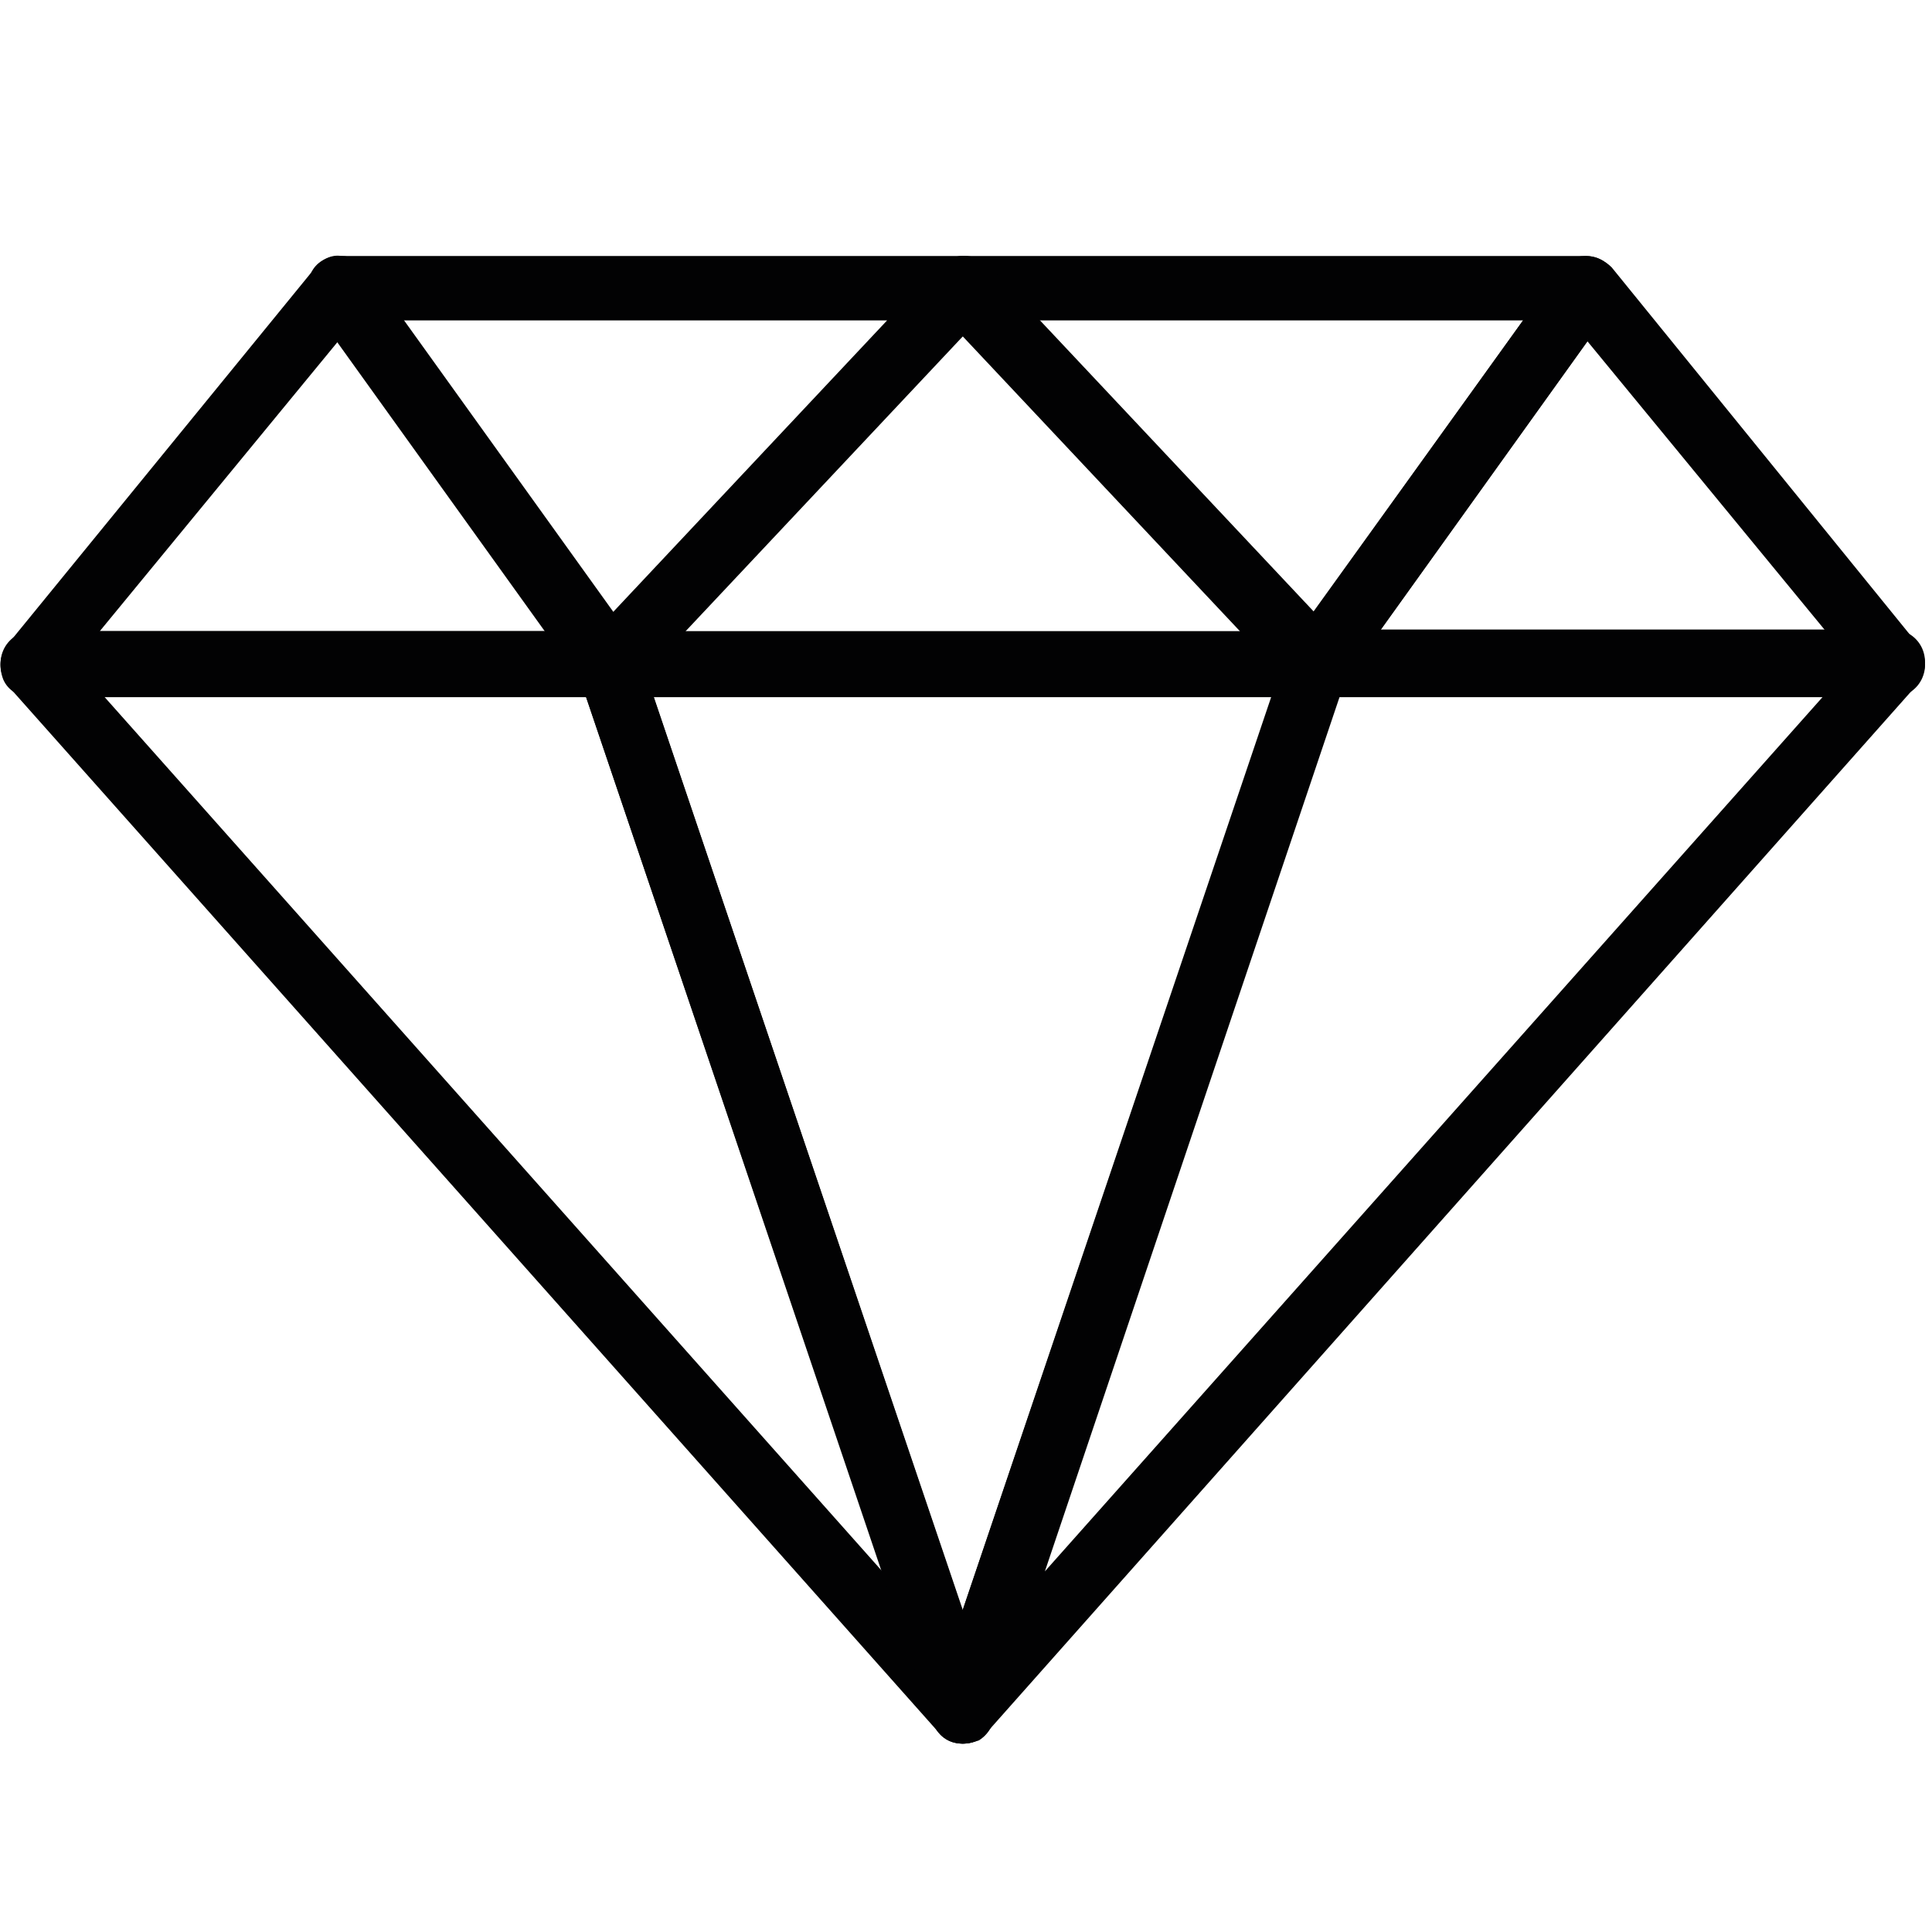 <?xml version="1.0" encoding="utf-8"?>
<!-- Generator: Adobe Illustrator 27.0.0, SVG Export Plug-In . SVG Version: 6.00 Build 0)  -->
<svg version="1.1" xmlns="http://www.w3.org/2000/svg" xmlns:xlink="http://www.w3.org/1999/xlink" x="0px" y="0px"
	 viewBox="0 0 12 12" style="enable-background:new 0 0 12 12;" xml:space="preserve">
<style type="text/css">
	.st0{display:none;}
	.st1{fill:#020203;}
	.st2{display:inline;}
	.st3{fill:none;stroke:#010202;stroke-width:0.5;stroke-linecap:round;stroke-linejoin:round;stroke-miterlimit:10;}
</style>
<g id="Layer_1" class="st0">
</g>
<g id="Layer_2">
	<g>
		<g>
			<path class="st1" d="M5.98,10.83c-0.06,0-0.11-0.02-0.15-0.07L0.05,4.26C0,4.2-0.01,4.11,0.02,4.04c0.03-0.07,0.1-0.12,0.18-0.12
				h3.58c0.09,0,0.16,0.05,0.19,0.14l2.2,6.51c0.03,0.09-0.01,0.19-0.09,0.24C6.05,10.82,6.01,10.83,5.98,10.83z M0.65,4.33
				l4.83,5.43L3.64,4.33H0.65z"/>
		</g>
		<g>
			<path class="st1" d="M3.78,4.33H0.2c-0.08,0-0.15-0.04-0.18-0.11C-0.01,4.14,0,4.06,0.05,4l1.91-2.34
				c0.04-0.05,0.1-0.08,0.16-0.07c0.06,0,0.12,0.03,0.16,0.08l1.68,2.34C3.99,4.07,4,4.15,3.96,4.22C3.93,4.28,3.86,4.33,3.78,4.33z
				 M0.62,3.92h2.77L2.1,2.12L0.62,3.92z"/>
		</g>
		<g>
			<path class="st1" d="M3.78,4.33c0,0-0.01,0-0.01,0c-0.06,0-0.11-0.03-0.15-0.08L1.94,1.91C1.9,1.84,1.89,1.76,1.93,1.7
				c0.03-0.07,0.1-0.11,0.18-0.11h3.87c0.08,0,0.15,0.05,0.18,0.12C6.2,1.78,6.18,1.87,6.13,1.93l-2.2,2.34
				C3.89,4.3,3.84,4.33,3.78,4.33z M2.5,1.99L3.8,3.81l1.71-1.82H2.5z"/>
		</g>
		<g>
			<path class="st1" d="M5.98,10.83c-0.03,0-0.07-0.01-0.1-0.03c-0.08-0.05-0.12-0.15-0.09-0.24l2.2-6.51
				c0.03-0.08,0.1-0.14,0.19-0.14h3.58c0.08,0,0.15,0.05,0.18,0.12c0.03,0.07,0.02,0.16-0.03,0.22l-5.78,6.51
				C6.09,10.81,6.04,10.83,5.98,10.83z M8.32,4.33L6.49,9.76l4.83-5.43H8.32z"/>
		</g>
		<g>
			<path class="st1" d="M11.76,4.33H8.18C8.1,4.33,8.03,4.28,8,4.22C7.96,4.15,7.97,4.07,8.01,4.01l1.68-2.34
				c0.04-0.05,0.09-0.08,0.16-0.08c0.06,0,0.12,0.03,0.16,0.07L11.91,4c0.05,0.06,0.06,0.14,0.03,0.21
				C11.91,4.28,11.84,4.33,11.76,4.33z M8.57,3.92h2.77L9.86,2.12L8.57,3.92z"/>
		</g>
		<g>
			<path class="st1" d="M8.18,4.33c-0.06,0-0.11-0.02-0.15-0.06l-2.2-2.34C5.78,1.87,5.76,1.78,5.8,1.71
				c0.03-0.07,0.1-0.12,0.18-0.12h3.87c0.08,0,0.14,0.04,0.18,0.11c0.03,0.07,0.03,0.15-0.02,0.21L8.34,4.24
				C8.3,4.29,8.25,4.32,8.19,4.32C8.18,4.33,8.18,4.33,8.18,4.33z M6.44,1.99l1.71,1.82l1.31-1.82H6.44z"/>
		</g>
		<g>
			<path class="st1" d="M5.98,10.83c-0.09,0-0.16-0.05-0.19-0.14l-2.2-6.51C3.57,4.13,3.58,4.06,3.62,4.01
				c0.04-0.05,0.1-0.08,0.16-0.08h4.39c0.06,0,0.13,0.03,0.16,0.08c0.04,0.05,0.05,0.12,0.03,0.18l-2.2,6.51
				C6.14,10.78,6.07,10.83,5.98,10.83z M4.06,4.33L5.98,10L7.9,4.33H4.06z"/>
		</g>
		<g>
			<path class="st1" d="M8.18,4.33H3.78C3.7,4.33,3.63,4.28,3.6,4.2C3.57,4.13,3.58,4.05,3.64,3.99l2.2-2.34
				c0.04-0.04,0.09-0.06,0.15-0.06c0.06,0,0.11,0.02,0.15,0.06l2.2,2.34C8.38,4.05,8.39,4.13,8.36,4.2
				C8.33,4.28,8.26,4.33,8.18,4.33z M4.25,3.92h3.46L5.98,2.08L4.25,3.92z"/>
		</g>
	</g>
</g>
<g id="Layer_3" class="st0">
	<g class="st2">
		<polygon class="st3" points="6,2.79 6.65,4.78 8.74,4.78 7.05,6 7.69,7.99 6,6.76 4.31,7.99 4.96,6 3.26,4.78 5.35,4.78 		"/>
		<line class="st3" x1="6" y1="1.65" x2="6" y2="1"/>
		<line class="st3" x1="6" y1="1.65" x2="6" y2="1"/>
		<line class="st3" x1="2.18" y1="4.42" x2="1.56" y2="4.22"/>
		<line class="st3" x1="3.64" y1="8.92" x2="3.26" y2="9.44"/>
		<line class="st3" x1="8.36" y1="8.92" x2="8.74" y2="9.44"/>
		<line class="st3" x1="9.82" y1="4.42" x2="10.44" y2="4.22"/>
		<line class="st3" x1="4.05" y1="2.9" x2="2.87" y2="1.35"/>
		<line class="st3" x1="2.84" y1="6.61" x2="0.93" y2="7.31"/>
		<line class="st3" x1="6" y1="8.91" x2="6" y2="11"/>
		<line class="st3" x1="9.16" y1="6.62" x2="11.07" y2="7.31"/>
		<line class="st3" x1="7.95" y1="2.9" x2="9.14" y2="1.35"/>
	</g>
</g>
</svg>
